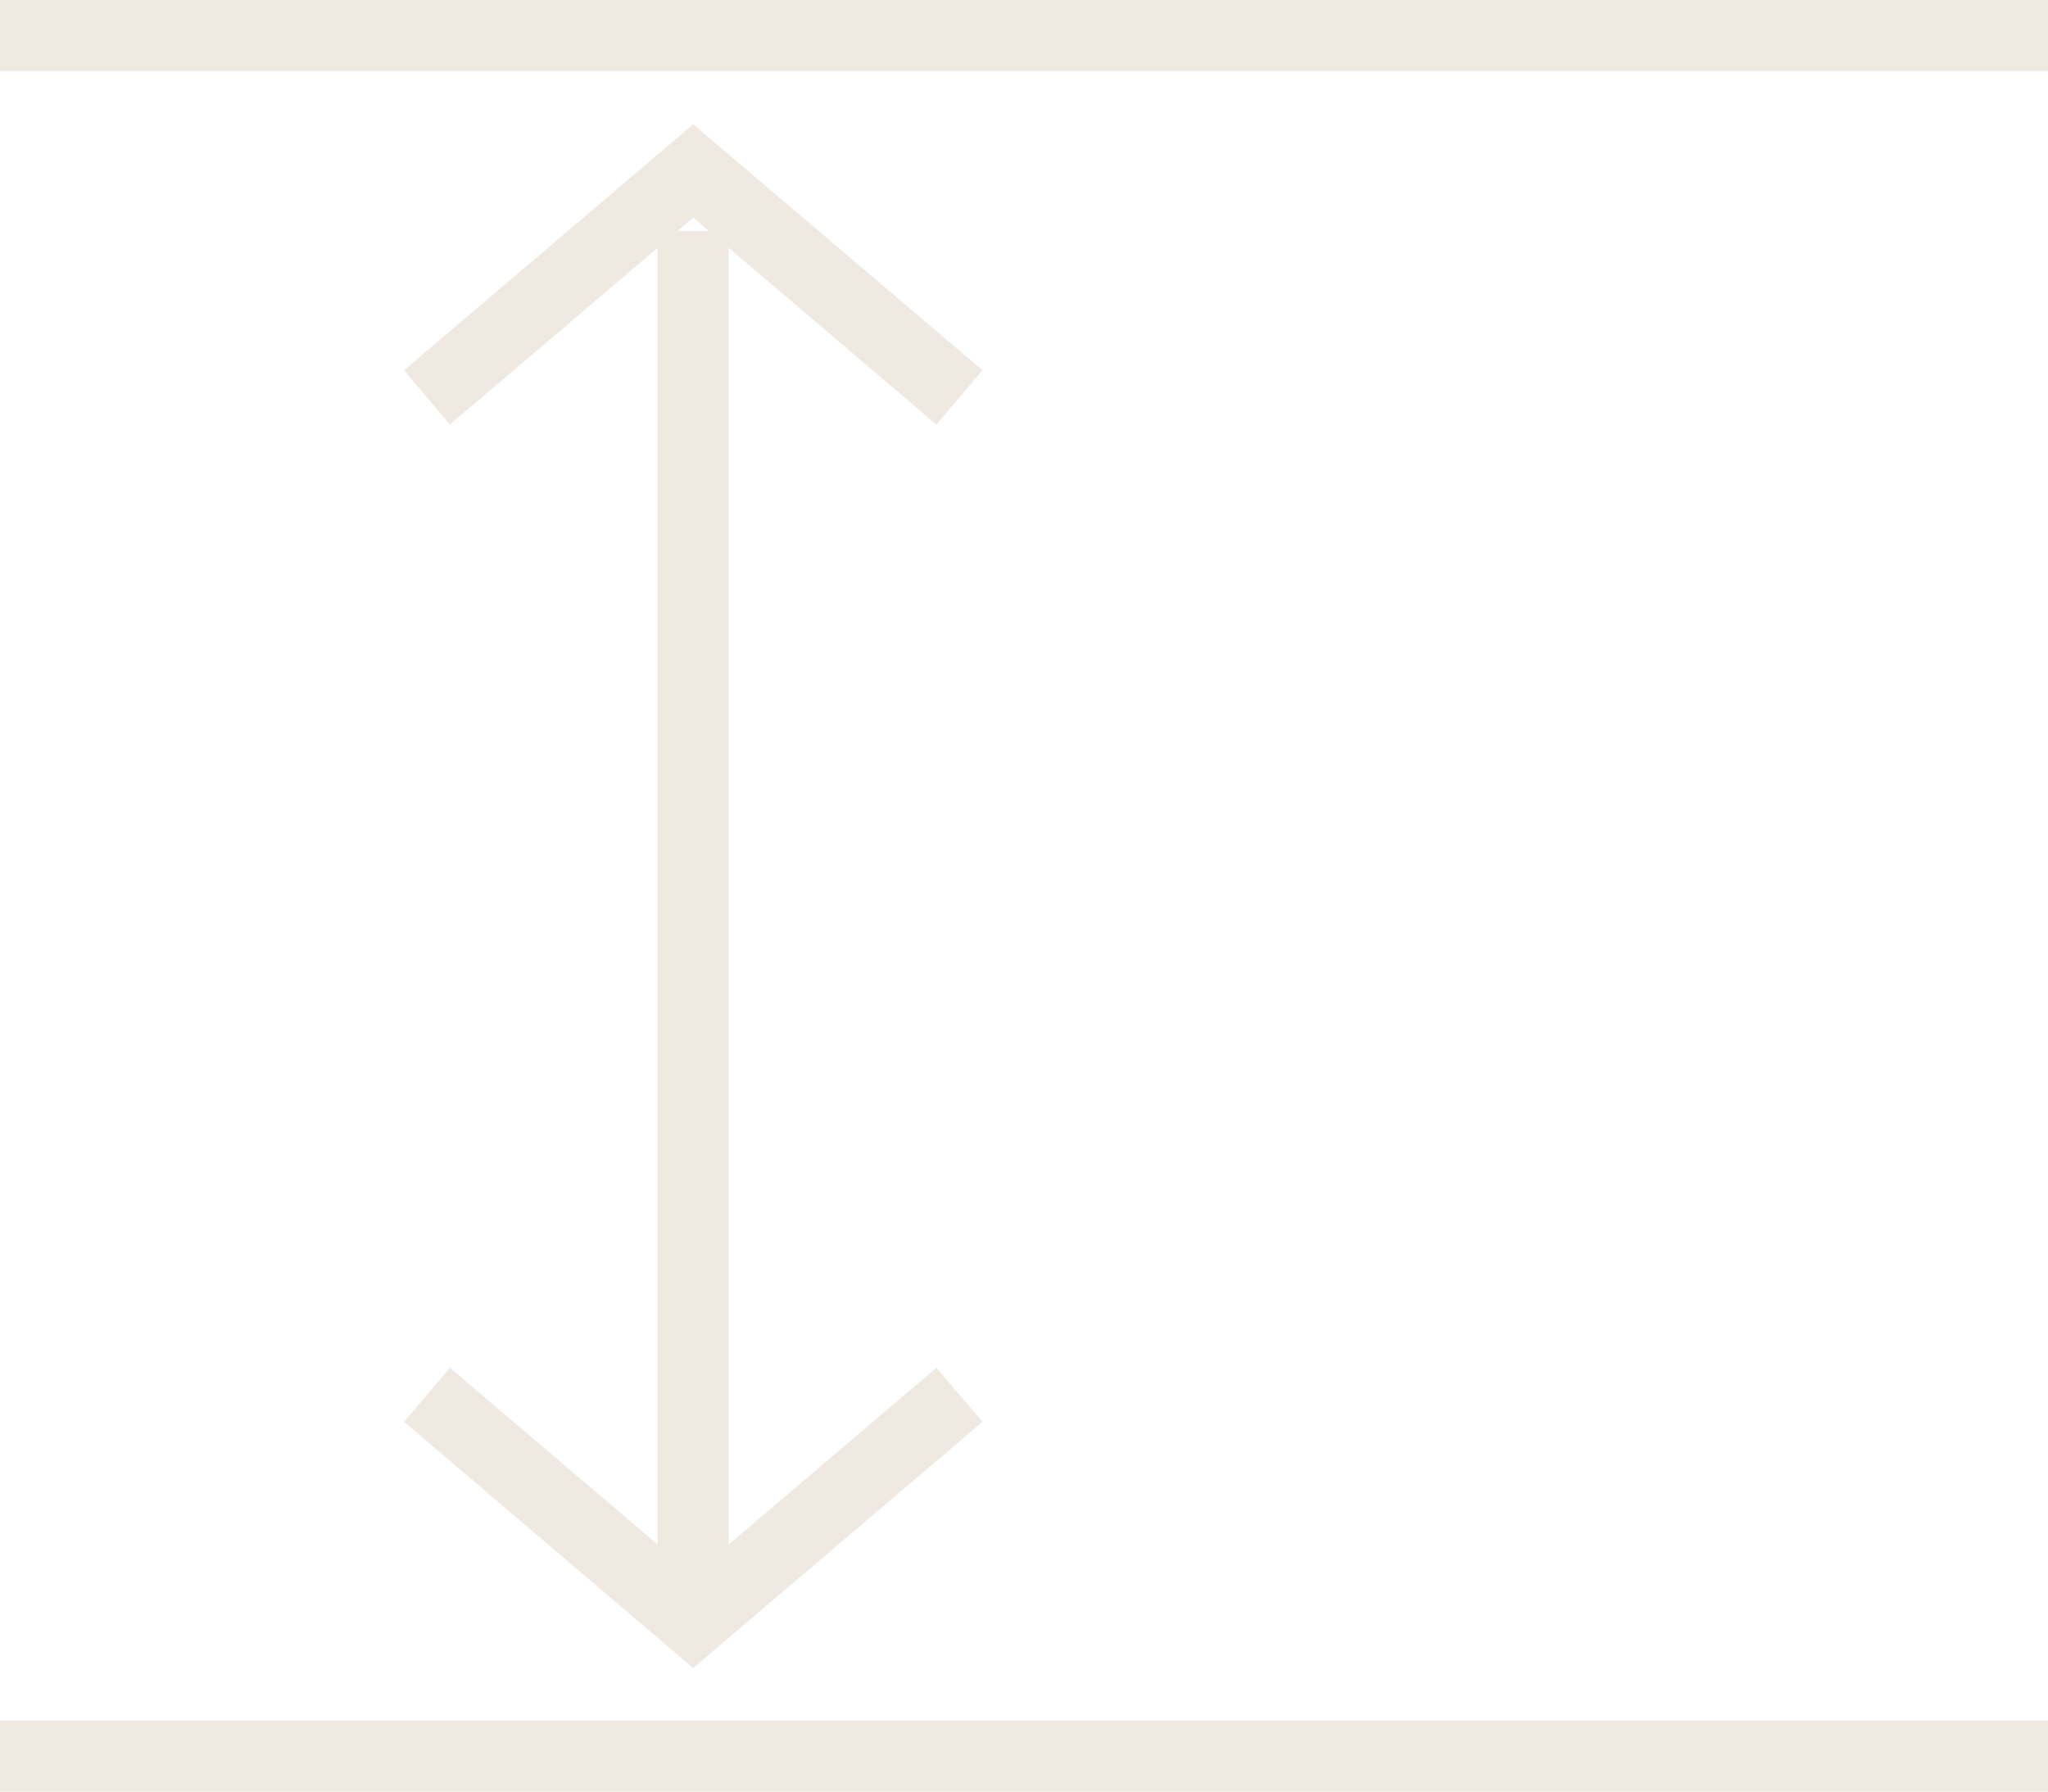 <?xml version="1.0" encoding="UTF-8"?> <svg xmlns="http://www.w3.org/2000/svg" id="Layer_1" data-name="Layer 1" viewBox="0 0 86.48 75.67"><defs><style> .cls-1 { fill: #f0e9e2; stroke-width: 0px; } </style></defs><polygon class="cls-1" points="39.54 17.93 29.27 9.19 19 17.93 17.06 15.64 29.27 5.25 41.49 15.64 39.54 17.93"></polygon><polygon class="cls-1" points="29.27 70.45 17.06 60.05 19 57.77 29.27 66.51 39.54 57.77 41.49 60.05 29.27 70.45"></polygon><rect class="cls-1" x="27.77" y="9.76" width="3" height="57.32"></rect><rect class="cls-1" width="86.48" height="3"></rect><rect class="cls-1" y="72.67" width="86.48" height="3"></rect></svg> 